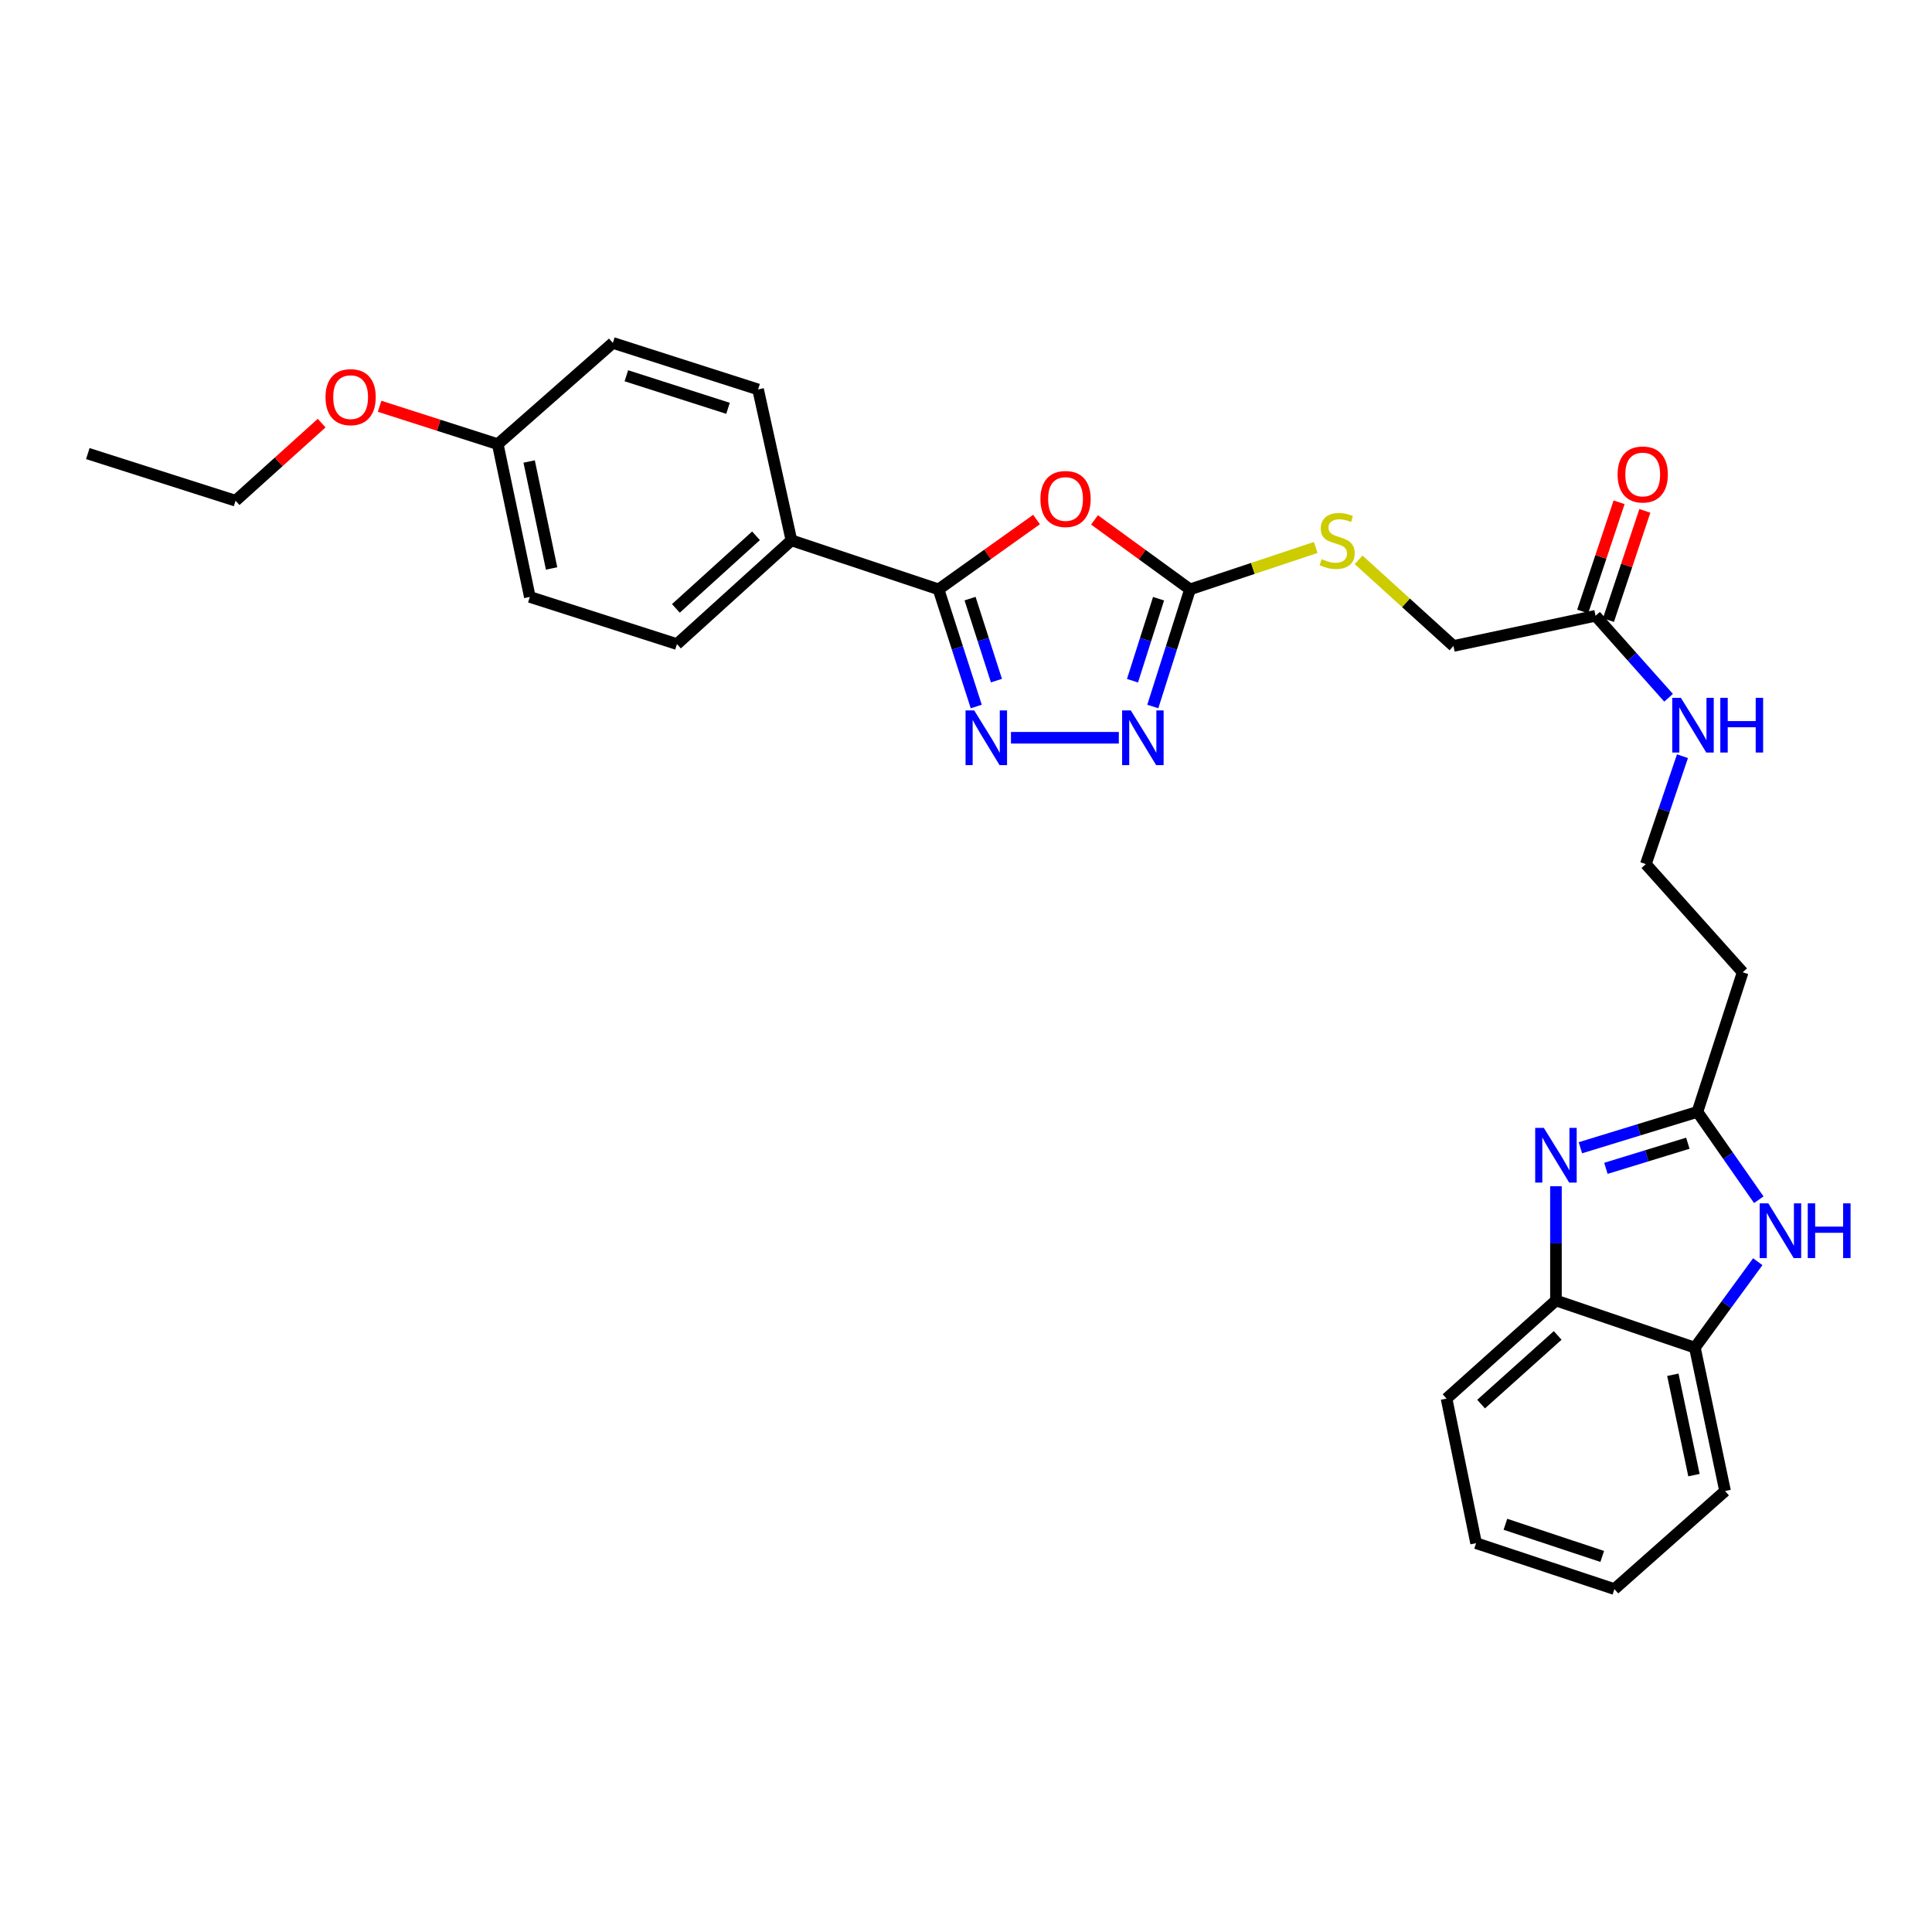 <?xml version='1.0' encoding='iso-8859-1'?>
<svg version='1.1' baseProfile='full'
              xmlns='http://www.w3.org/2000/svg'
                      xmlns:rdkit='http://www.rdkit.org/xml'
                      xmlns:xlink='http://www.w3.org/1999/xlink'
                  xml:space='preserve'
width='1000px' height='1000px' viewBox='0 0 1000 1000'>
<!-- END OF HEADER -->
<rect style='opacity:1.0;fill:#FFFFFF;stroke:none' width='1000' height='1000' x='0' y='0'> </rect>
<path class='bond-0' d='M 536.505,268.902 L 511.147,286.978' style='fill:none;fill-rule:evenodd;stroke:#FF0000;stroke-width:6px;stroke-linecap:butt;stroke-linejoin:miter;stroke-opacity:1' />
<path class='bond-0' d='M 511.147,286.978 L 485.789,305.054' style='fill:none;fill-rule:evenodd;stroke:#000000;stroke-width:6px;stroke-linecap:butt;stroke-linejoin:miter;stroke-opacity:1' />
<path class='bond-3' d='M 566.515,269.099 L 591.234,287.077' style='fill:none;fill-rule:evenodd;stroke:#FF0000;stroke-width:6px;stroke-linecap:butt;stroke-linejoin:miter;stroke-opacity:1' />
<path class='bond-3' d='M 591.234,287.077 L 615.953,305.054' style='fill:none;fill-rule:evenodd;stroke:#000000;stroke-width:6px;stroke-linecap:butt;stroke-linejoin:miter;stroke-opacity:1' />
<path class='bond-1' d='M 485.789,305.054 L 495.545,335.37' style='fill:none;fill-rule:evenodd;stroke:#000000;stroke-width:6px;stroke-linecap:butt;stroke-linejoin:miter;stroke-opacity:1' />
<path class='bond-1' d='M 495.545,335.37 L 505.301,365.685' style='fill:none;fill-rule:evenodd;stroke:#0000FF;stroke-width:6px;stroke-linecap:butt;stroke-linejoin:miter;stroke-opacity:1' />
<path class='bond-1' d='M 502.097,309.843 L 508.926,331.063' style='fill:none;fill-rule:evenodd;stroke:#000000;stroke-width:6px;stroke-linecap:butt;stroke-linejoin:miter;stroke-opacity:1' />
<path class='bond-1' d='M 508.926,331.063 L 515.756,352.284' style='fill:none;fill-rule:evenodd;stroke:#0000FF;stroke-width:6px;stroke-linecap:butt;stroke-linejoin:miter;stroke-opacity:1' />
<path class='bond-9' d='M 485.789,305.054 L 409.637,279.68' style='fill:none;fill-rule:evenodd;stroke:#000000;stroke-width:6px;stroke-linecap:butt;stroke-linejoin:miter;stroke-opacity:1' />
<path class='bond-29' d='M 523.273,381.863 L 579.101,381.863' style='fill:none;fill-rule:evenodd;stroke:#0000FF;stroke-width:6px;stroke-linecap:butt;stroke-linejoin:miter;stroke-opacity:1' />
<path class='bond-2' d='M 818.009,594.077 L 848.297,584.791' style='fill:none;fill-rule:evenodd;stroke:#0000FF;stroke-width:6px;stroke-linecap:butt;stroke-linejoin:miter;stroke-opacity:1' />
<path class='bond-2' d='M 848.297,584.791 L 878.586,575.504' style='fill:none;fill-rule:evenodd;stroke:#000000;stroke-width:6px;stroke-linecap:butt;stroke-linejoin:miter;stroke-opacity:1' />
<path class='bond-2' d='M 831.216,604.731 L 852.418,598.231' style='fill:none;fill-rule:evenodd;stroke:#0000FF;stroke-width:6px;stroke-linecap:butt;stroke-linejoin:miter;stroke-opacity:1' />
<path class='bond-2' d='M 852.418,598.231 L 873.62,591.73' style='fill:none;fill-rule:evenodd;stroke:#000000;stroke-width:6px;stroke-linecap:butt;stroke-linejoin:miter;stroke-opacity:1' />
<path class='bond-7' d='M 805.354,613.997 L 805.354,643.565' style='fill:none;fill-rule:evenodd;stroke:#0000FF;stroke-width:6px;stroke-linecap:butt;stroke-linejoin:miter;stroke-opacity:1' />
<path class='bond-7' d='M 805.354,643.565 L 805.354,673.133' style='fill:none;fill-rule:evenodd;stroke:#000000;stroke-width:6px;stroke-linecap:butt;stroke-linejoin:miter;stroke-opacity:1' />
<path class='bond-4' d='M 615.953,305.054 L 606.32,335.371' style='fill:none;fill-rule:evenodd;stroke:#000000;stroke-width:6px;stroke-linecap:butt;stroke-linejoin:miter;stroke-opacity:1' />
<path class='bond-4' d='M 606.32,335.371 L 596.687,365.688' style='fill:none;fill-rule:evenodd;stroke:#0000FF;stroke-width:6px;stroke-linecap:butt;stroke-linejoin:miter;stroke-opacity:1' />
<path class='bond-4' d='M 599.666,309.892 L 592.923,331.114' style='fill:none;fill-rule:evenodd;stroke:#000000;stroke-width:6px;stroke-linecap:butt;stroke-linejoin:miter;stroke-opacity:1' />
<path class='bond-4' d='M 592.923,331.114 L 586.18,352.336' style='fill:none;fill-rule:evenodd;stroke:#0000FF;stroke-width:6px;stroke-linecap:butt;stroke-linejoin:miter;stroke-opacity:1' />
<path class='bond-11' d='M 615.953,305.054 L 648.486,294.214' style='fill:none;fill-rule:evenodd;stroke:#000000;stroke-width:6px;stroke-linecap:butt;stroke-linejoin:miter;stroke-opacity:1' />
<path class='bond-11' d='M 648.486,294.214 L 681.019,283.375' style='fill:none;fill-rule:evenodd;stroke:#CCCC00;stroke-width:6px;stroke-linecap:butt;stroke-linejoin:miter;stroke-opacity:1' />
<path class='bond-5' d='M 878.586,575.504 L 902.007,503.257' style='fill:none;fill-rule:evenodd;stroke:#000000;stroke-width:6px;stroke-linecap:butt;stroke-linejoin:miter;stroke-opacity:1' />
<path class='bond-6' d='M 878.586,575.504 L 894.466,598.241' style='fill:none;fill-rule:evenodd;stroke:#000000;stroke-width:6px;stroke-linecap:butt;stroke-linejoin:miter;stroke-opacity:1' />
<path class='bond-6' d='M 894.466,598.241 L 910.347,620.978' style='fill:none;fill-rule:evenodd;stroke:#0000FF;stroke-width:6px;stroke-linecap:butt;stroke-linejoin:miter;stroke-opacity:1' />
<path class='bond-8' d='M 909.819,653.048 L 893.546,675.297' style='fill:none;fill-rule:evenodd;stroke:#0000FF;stroke-width:6px;stroke-linecap:butt;stroke-linejoin:miter;stroke-opacity:1' />
<path class='bond-8' d='M 893.546,675.297 L 877.274,697.546' style='fill:none;fill-rule:evenodd;stroke:#000000;stroke-width:6px;stroke-linecap:butt;stroke-linejoin:miter;stroke-opacity:1' />
<path class='bond-23' d='M 805.354,673.133 L 748.734,723.912' style='fill:none;fill-rule:evenodd;stroke:#000000;stroke-width:6px;stroke-linecap:butt;stroke-linejoin:miter;stroke-opacity:1' />
<path class='bond-23' d='M 806.247,691.215 L 766.613,726.761' style='fill:none;fill-rule:evenodd;stroke:#000000;stroke-width:6px;stroke-linecap:butt;stroke-linejoin:miter;stroke-opacity:1' />
<path class='bond-31' d='M 805.354,673.133 L 877.274,697.546' style='fill:none;fill-rule:evenodd;stroke:#000000;stroke-width:6px;stroke-linecap:butt;stroke-linejoin:miter;stroke-opacity:1' />
<path class='bond-24' d='M 877.274,697.546 L 892.893,771.754' style='fill:none;fill-rule:evenodd;stroke:#000000;stroke-width:6px;stroke-linecap:butt;stroke-linejoin:miter;stroke-opacity:1' />
<path class='bond-24' d='M 865.861,711.573 L 876.794,763.518' style='fill:none;fill-rule:evenodd;stroke:#000000;stroke-width:6px;stroke-linecap:butt;stroke-linejoin:miter;stroke-opacity:1' />
<path class='bond-14' d='M 409.637,279.68 L 350.392,333.38' style='fill:none;fill-rule:evenodd;stroke:#000000;stroke-width:6px;stroke-linecap:butt;stroke-linejoin:miter;stroke-opacity:1' />
<path class='bond-14' d='M 391.309,277.32 L 349.838,314.909' style='fill:none;fill-rule:evenodd;stroke:#000000;stroke-width:6px;stroke-linecap:butt;stroke-linejoin:miter;stroke-opacity:1' />
<path class='bond-15' d='M 409.637,279.68 L 392.385,201.568' style='fill:none;fill-rule:evenodd;stroke:#000000;stroke-width:6px;stroke-linecap:butt;stroke-linejoin:miter;stroke-opacity:1' />
<path class='bond-10' d='M 825.863,318.729 L 752.311,334.348' style='fill:none;fill-rule:evenodd;stroke:#000000;stroke-width:6px;stroke-linecap:butt;stroke-linejoin:miter;stroke-opacity:1' />
<path class='bond-13' d='M 832.531,320.952 L 841.952,292.688' style='fill:none;fill-rule:evenodd;stroke:#000000;stroke-width:6px;stroke-linecap:butt;stroke-linejoin:miter;stroke-opacity:1' />
<path class='bond-13' d='M 841.952,292.688 L 851.373,264.425' style='fill:none;fill-rule:evenodd;stroke:#FF0000;stroke-width:6px;stroke-linecap:butt;stroke-linejoin:miter;stroke-opacity:1' />
<path class='bond-13' d='M 819.194,316.506 L 828.616,288.243' style='fill:none;fill-rule:evenodd;stroke:#000000;stroke-width:6px;stroke-linecap:butt;stroke-linejoin:miter;stroke-opacity:1' />
<path class='bond-13' d='M 828.616,288.243 L 838.037,259.98' style='fill:none;fill-rule:evenodd;stroke:#FF0000;stroke-width:6px;stroke-linecap:butt;stroke-linejoin:miter;stroke-opacity:1' />
<path class='bond-16' d='M 825.863,318.729 L 844.758,339.946' style='fill:none;fill-rule:evenodd;stroke:#000000;stroke-width:6px;stroke-linecap:butt;stroke-linejoin:miter;stroke-opacity:1' />
<path class='bond-16' d='M 844.758,339.946 L 863.654,361.162' style='fill:none;fill-rule:evenodd;stroke:#0000FF;stroke-width:6px;stroke-linecap:butt;stroke-linejoin:miter;stroke-opacity:1' />
<path class='bond-17' d='M 703.219,289.771 L 727.765,312.06' style='fill:none;fill-rule:evenodd;stroke:#CCCC00;stroke-width:6px;stroke-linecap:butt;stroke-linejoin:miter;stroke-opacity:1' />
<path class='bond-17' d='M 727.765,312.06 L 752.311,334.348' style='fill:none;fill-rule:evenodd;stroke:#000000;stroke-width:6px;stroke-linecap:butt;stroke-linejoin:miter;stroke-opacity:1' />
<path class='bond-12' d='M 902.007,503.257 L 851.892,447.269' style='fill:none;fill-rule:evenodd;stroke:#000000;stroke-width:6px;stroke-linecap:butt;stroke-linejoin:miter;stroke-opacity:1' />
<path class='bond-20' d='M 350.392,333.38 L 274.24,308.975' style='fill:none;fill-rule:evenodd;stroke:#000000;stroke-width:6px;stroke-linecap:butt;stroke-linejoin:miter;stroke-opacity:1' />
<path class='bond-21' d='M 392.385,201.568 L 317.209,177.491' style='fill:none;fill-rule:evenodd;stroke:#000000;stroke-width:6px;stroke-linecap:butt;stroke-linejoin:miter;stroke-opacity:1' />
<path class='bond-21' d='M 376.821,211.344 L 324.197,194.49' style='fill:none;fill-rule:evenodd;stroke:#000000;stroke-width:6px;stroke-linecap:butt;stroke-linejoin:miter;stroke-opacity:1' />
<path class='bond-18' d='M 870.842,391.408 L 861.367,419.338' style='fill:none;fill-rule:evenodd;stroke:#0000FF;stroke-width:6px;stroke-linecap:butt;stroke-linejoin:miter;stroke-opacity:1' />
<path class='bond-18' d='M 861.367,419.338 L 851.892,447.269' style='fill:none;fill-rule:evenodd;stroke:#000000;stroke-width:6px;stroke-linecap:butt;stroke-linejoin:miter;stroke-opacity:1' />
<path class='bond-19' d='M 257.636,229.894 L 317.209,177.491' style='fill:none;fill-rule:evenodd;stroke:#000000;stroke-width:6px;stroke-linecap:butt;stroke-linejoin:miter;stroke-opacity:1' />
<path class='bond-22' d='M 257.636,229.894 L 227.06,220.091' style='fill:none;fill-rule:evenodd;stroke:#000000;stroke-width:6px;stroke-linecap:butt;stroke-linejoin:miter;stroke-opacity:1' />
<path class='bond-22' d='M 227.06,220.091 L 196.483,210.289' style='fill:none;fill-rule:evenodd;stroke:#FF0000;stroke-width:6px;stroke-linecap:butt;stroke-linejoin:miter;stroke-opacity:1' />
<path class='bond-30' d='M 257.636,229.894 L 274.24,308.975' style='fill:none;fill-rule:evenodd;stroke:#000000;stroke-width:6px;stroke-linecap:butt;stroke-linejoin:miter;stroke-opacity:1' />
<path class='bond-30' d='M 273.884,238.867 L 285.507,294.224' style='fill:none;fill-rule:evenodd;stroke:#000000;stroke-width:6px;stroke-linecap:butt;stroke-linejoin:miter;stroke-opacity:1' />
<path class='bond-25' d='M 166.479,219.009 L 144.207,239.091' style='fill:none;fill-rule:evenodd;stroke:#FF0000;stroke-width:6px;stroke-linecap:butt;stroke-linejoin:miter;stroke-opacity:1' />
<path class='bond-25' d='M 144.207,239.091 L 121.935,259.172' style='fill:none;fill-rule:evenodd;stroke:#000000;stroke-width:6px;stroke-linecap:butt;stroke-linejoin:miter;stroke-opacity:1' />
<path class='bond-27' d='M 748.734,723.912 L 764.025,798.745' style='fill:none;fill-rule:evenodd;stroke:#000000;stroke-width:6px;stroke-linecap:butt;stroke-linejoin:miter;stroke-opacity:1' />
<path class='bond-28' d='M 892.893,771.754 L 835.617,822.509' style='fill:none;fill-rule:evenodd;stroke:#000000;stroke-width:6px;stroke-linecap:butt;stroke-linejoin:miter;stroke-opacity:1' />
<path class='bond-26' d='M 121.935,259.172 L 45.455,234.775' style='fill:none;fill-rule:evenodd;stroke:#000000;stroke-width:6px;stroke-linecap:butt;stroke-linejoin:miter;stroke-opacity:1' />
<path class='bond-32' d='M 764.025,798.745 L 835.617,822.509' style='fill:none;fill-rule:evenodd;stroke:#000000;stroke-width:6px;stroke-linecap:butt;stroke-linejoin:miter;stroke-opacity:1' />
<path class='bond-32' d='M 779.193,788.968 L 829.307,805.603' style='fill:none;fill-rule:evenodd;stroke:#000000;stroke-width:6px;stroke-linecap:butt;stroke-linejoin:miter;stroke-opacity:1' />
<path  class='atom-0' d='M 538.523 258.276
Q 538.523 251.476, 541.883 247.676
Q 545.243 243.876, 551.523 243.876
Q 557.803 243.876, 561.163 247.676
Q 564.523 251.476, 564.523 258.276
Q 564.523 265.156, 561.123 269.076
Q 557.723 272.956, 551.523 272.956
Q 545.283 272.956, 541.883 269.076
Q 538.523 265.196, 538.523 258.276
M 551.523 269.756
Q 555.843 269.756, 558.163 266.876
Q 560.523 263.956, 560.523 258.276
Q 560.523 252.716, 558.163 249.916
Q 555.843 247.076, 551.523 247.076
Q 547.203 247.076, 544.843 249.876
Q 542.523 252.676, 542.523 258.276
Q 542.523 263.996, 544.843 266.876
Q 547.203 269.756, 551.523 269.756
' fill='#FF0000'/>
<path  class='atom-2' d='M 504.247 367.703
L 513.527 382.703
Q 514.447 384.183, 515.927 386.863
Q 517.407 389.543, 517.487 389.703
L 517.487 367.703
L 521.247 367.703
L 521.247 396.023
L 517.367 396.023
L 507.407 379.623
Q 506.247 377.703, 505.007 375.503
Q 503.807 373.303, 503.447 372.623
L 503.447 396.023
L 499.767 396.023
L 499.767 367.703
L 504.247 367.703
' fill='#0000FF'/>
<path  class='atom-3' d='M 799.094 583.797
L 808.374 598.797
Q 809.294 600.277, 810.774 602.957
Q 812.254 605.637, 812.334 605.797
L 812.334 583.797
L 816.094 583.797
L 816.094 612.117
L 812.214 612.117
L 802.254 595.717
Q 801.094 593.797, 799.854 591.597
Q 798.654 589.397, 798.294 588.717
L 798.294 612.117
L 794.614 612.117
L 794.614 583.797
L 799.094 583.797
' fill='#0000FF'/>
<path  class='atom-5' d='M 585.288 367.703
L 594.568 382.703
Q 595.488 384.183, 596.968 386.863
Q 598.448 389.543, 598.528 389.703
L 598.528 367.703
L 602.288 367.703
L 602.288 396.023
L 598.408 396.023
L 588.448 379.623
Q 587.288 377.703, 586.048 375.503
Q 584.848 373.303, 584.488 372.623
L 584.488 396.023
L 580.808 396.023
L 580.808 367.703
L 585.288 367.703
' fill='#0000FF'/>
<path  class='atom-7' d='M 915.287 622.853
L 924.567 637.853
Q 925.487 639.333, 926.967 642.013
Q 928.447 644.693, 928.527 644.853
L 928.527 622.853
L 932.287 622.853
L 932.287 651.173
L 928.407 651.173
L 918.447 634.773
Q 917.287 632.853, 916.047 630.653
Q 914.847 628.453, 914.487 627.773
L 914.487 651.173
L 910.807 651.173
L 910.807 622.853
L 915.287 622.853
' fill='#0000FF'/>
<path  class='atom-7' d='M 935.687 622.853
L 939.527 622.853
L 939.527 634.893
L 954.007 634.893
L 954.007 622.853
L 957.847 622.853
L 957.847 651.173
L 954.007 651.173
L 954.007 638.093
L 939.527 638.093
L 939.527 651.173
L 935.687 651.173
L 935.687 622.853
' fill='#0000FF'/>
<path  class='atom-12' d='M 684.106 289.4
Q 684.426 289.52, 685.746 290.08
Q 687.066 290.64, 688.506 291
Q 689.986 291.32, 691.426 291.32
Q 694.106 291.32, 695.666 290.04
Q 697.226 288.72, 697.226 286.44
Q 697.226 284.88, 696.426 283.92
Q 695.666 282.96, 694.466 282.44
Q 693.266 281.92, 691.266 281.32
Q 688.746 280.56, 687.226 279.84
Q 685.746 279.12, 684.666 277.6
Q 683.626 276.08, 683.626 273.52
Q 683.626 269.96, 686.026 267.76
Q 688.466 265.56, 693.266 265.56
Q 696.546 265.56, 700.266 267.12
L 699.346 270.2
Q 695.946 268.8, 693.386 268.8
Q 690.626 268.8, 689.106 269.96
Q 687.586 271.08, 687.626 273.04
Q 687.626 274.56, 688.386 275.48
Q 689.186 276.4, 690.306 276.92
Q 691.466 277.44, 693.386 278.04
Q 695.946 278.84, 697.466 279.64
Q 698.986 280.44, 700.066 282.08
Q 701.186 283.68, 701.186 286.44
Q 701.186 290.36, 698.546 292.48
Q 695.946 294.56, 691.586 294.56
Q 689.066 294.56, 687.146 294
Q 685.266 293.48, 683.026 292.56
L 684.106 289.4
' fill='#CCCC00'/>
<path  class='atom-14' d='M 837.268 245.593
Q 837.268 238.793, 840.628 234.993
Q 843.988 231.193, 850.268 231.193
Q 856.548 231.193, 859.908 234.993
Q 863.268 238.793, 863.268 245.593
Q 863.268 252.473, 859.868 256.393
Q 856.468 260.273, 850.268 260.273
Q 844.028 260.273, 840.628 256.393
Q 837.268 252.513, 837.268 245.593
M 850.268 257.073
Q 854.588 257.073, 856.908 254.193
Q 859.268 251.273, 859.268 245.593
Q 859.268 240.033, 856.908 237.233
Q 854.588 234.393, 850.268 234.393
Q 845.948 234.393, 843.588 237.193
Q 841.268 239.993, 841.268 245.593
Q 841.268 251.313, 843.588 254.193
Q 845.948 257.073, 850.268 257.073
' fill='#FF0000'/>
<path  class='atom-17' d='M 870.03 361.189
L 879.31 376.189
Q 880.23 377.669, 881.71 380.349
Q 883.19 383.029, 883.27 383.189
L 883.27 361.189
L 887.03 361.189
L 887.03 389.509
L 883.15 389.509
L 873.19 373.109
Q 872.03 371.189, 870.79 368.989
Q 869.59 366.789, 869.23 366.109
L 869.23 389.509
L 865.55 389.509
L 865.55 361.189
L 870.03 361.189
' fill='#0000FF'/>
<path  class='atom-17' d='M 890.43 361.189
L 894.27 361.189
L 894.27 373.229
L 908.75 373.229
L 908.75 361.189
L 912.59 361.189
L 912.59 389.509
L 908.75 389.509
L 908.75 376.429
L 894.27 376.429
L 894.27 389.509
L 890.43 389.509
L 890.43 361.189
' fill='#0000FF'/>
<path  class='atom-23' d='M 168.484 205.56
Q 168.484 198.76, 171.844 194.96
Q 175.204 191.16, 181.484 191.16
Q 187.764 191.16, 191.124 194.96
Q 194.484 198.76, 194.484 205.56
Q 194.484 212.44, 191.084 216.36
Q 187.684 220.24, 181.484 220.24
Q 175.244 220.24, 171.844 216.36
Q 168.484 212.48, 168.484 205.56
M 181.484 217.04
Q 185.804 217.04, 188.124 214.16
Q 190.484 211.24, 190.484 205.56
Q 190.484 200, 188.124 197.2
Q 185.804 194.36, 181.484 194.36
Q 177.164 194.36, 174.804 197.16
Q 172.484 199.96, 172.484 205.56
Q 172.484 211.28, 174.804 214.16
Q 177.164 217.04, 181.484 217.04
' fill='#FF0000'/>
</svg>
